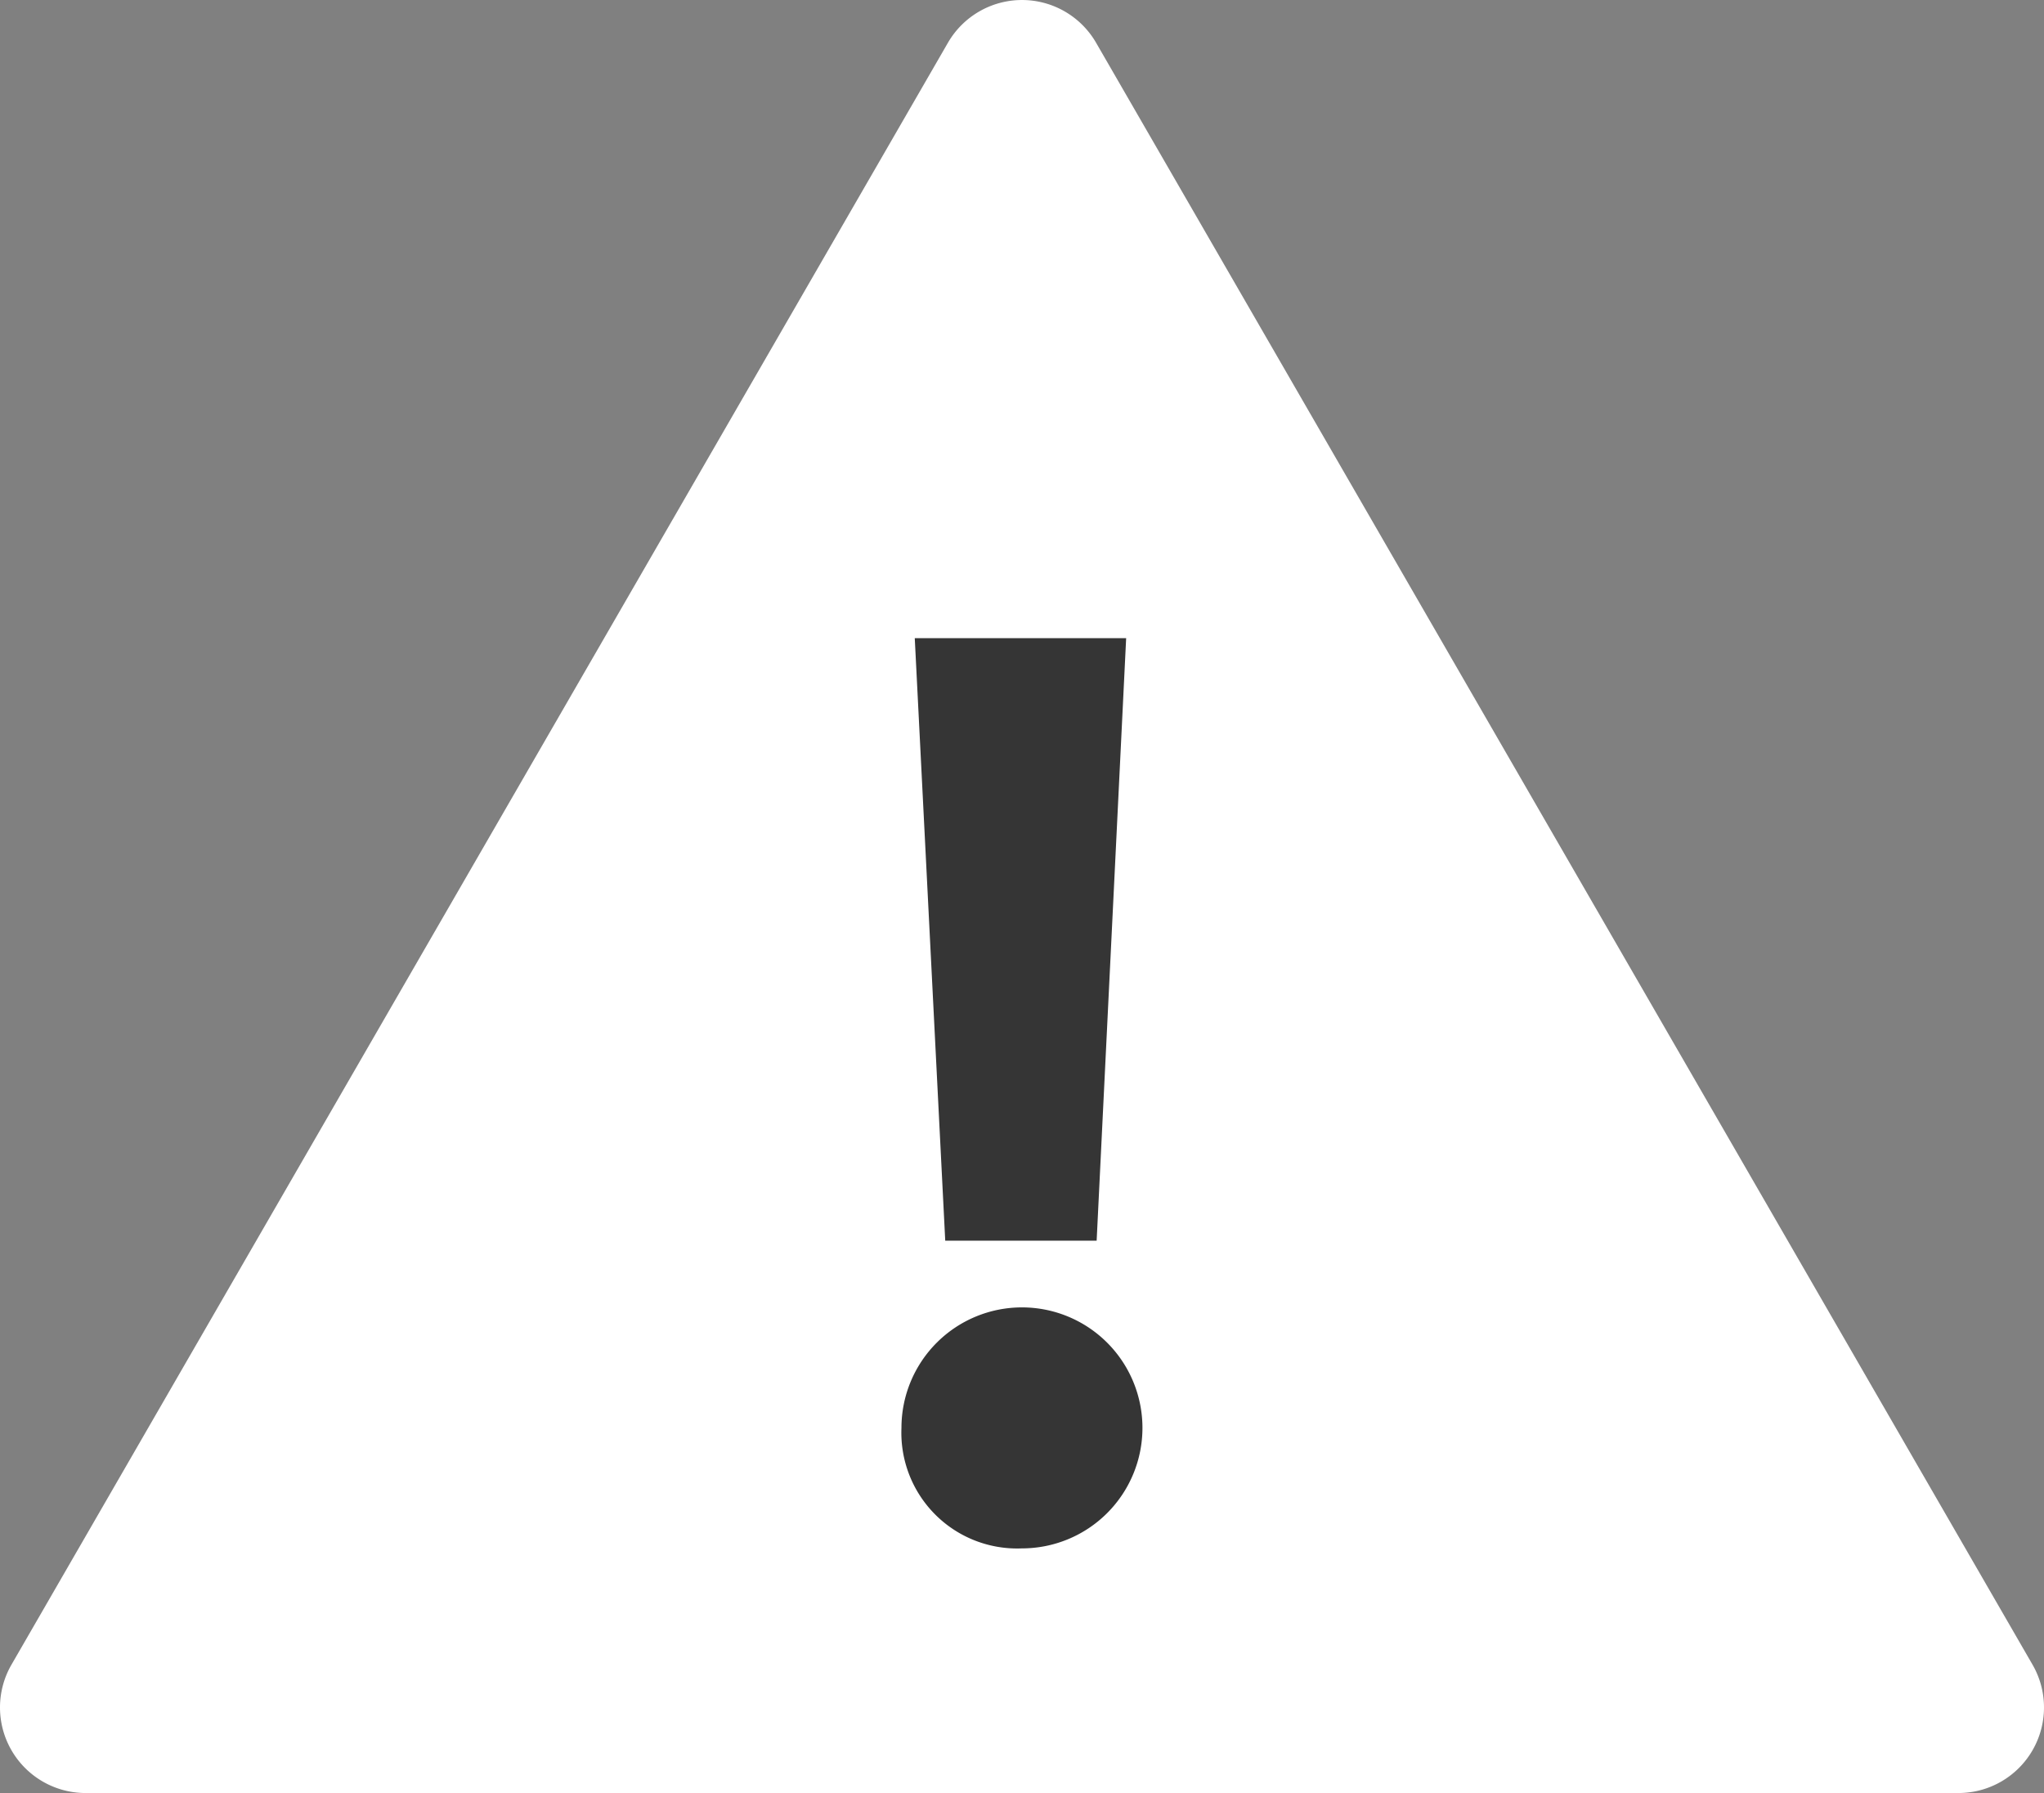 <svg xmlns="http://www.w3.org/2000/svg" width="90.058" height="79" viewBox="0 0 90.058 79"><rect x="0" y="0" width="90.058" height="79" fill="#808080" stroke="none"/><g id="_2682803_attention_erro_exclamation_mark_warn_icon" data-name="2682803_attention_erro_exclamation_mark_warn_icon" transform="translate(-6.557 -10.453)"><path id="Path_269" data-name="Path 269" d="M48.33,12.324,7.057,83.807a3.77,3.77,0,0,0,3.256,5.646H92.859a3.77,3.77,0,0,0,3.256-5.646L54.843,12.324a3.77,3.77,0,0,0-6.513,0Z" transform="translate(0 0)" fill="#fff"></path><path id="Path_270" data-name="Path 270" d="M29,61.135a5.309,5.309,0,1,1,5.309,5.309A5.1,5.1,0,0,1,29,61.135Zm1.929-8.247L29.586,26.34H38.9L37.6,52.887Z" transform="translate(17.275 12.23)" fill="#353535"></path></g></svg>